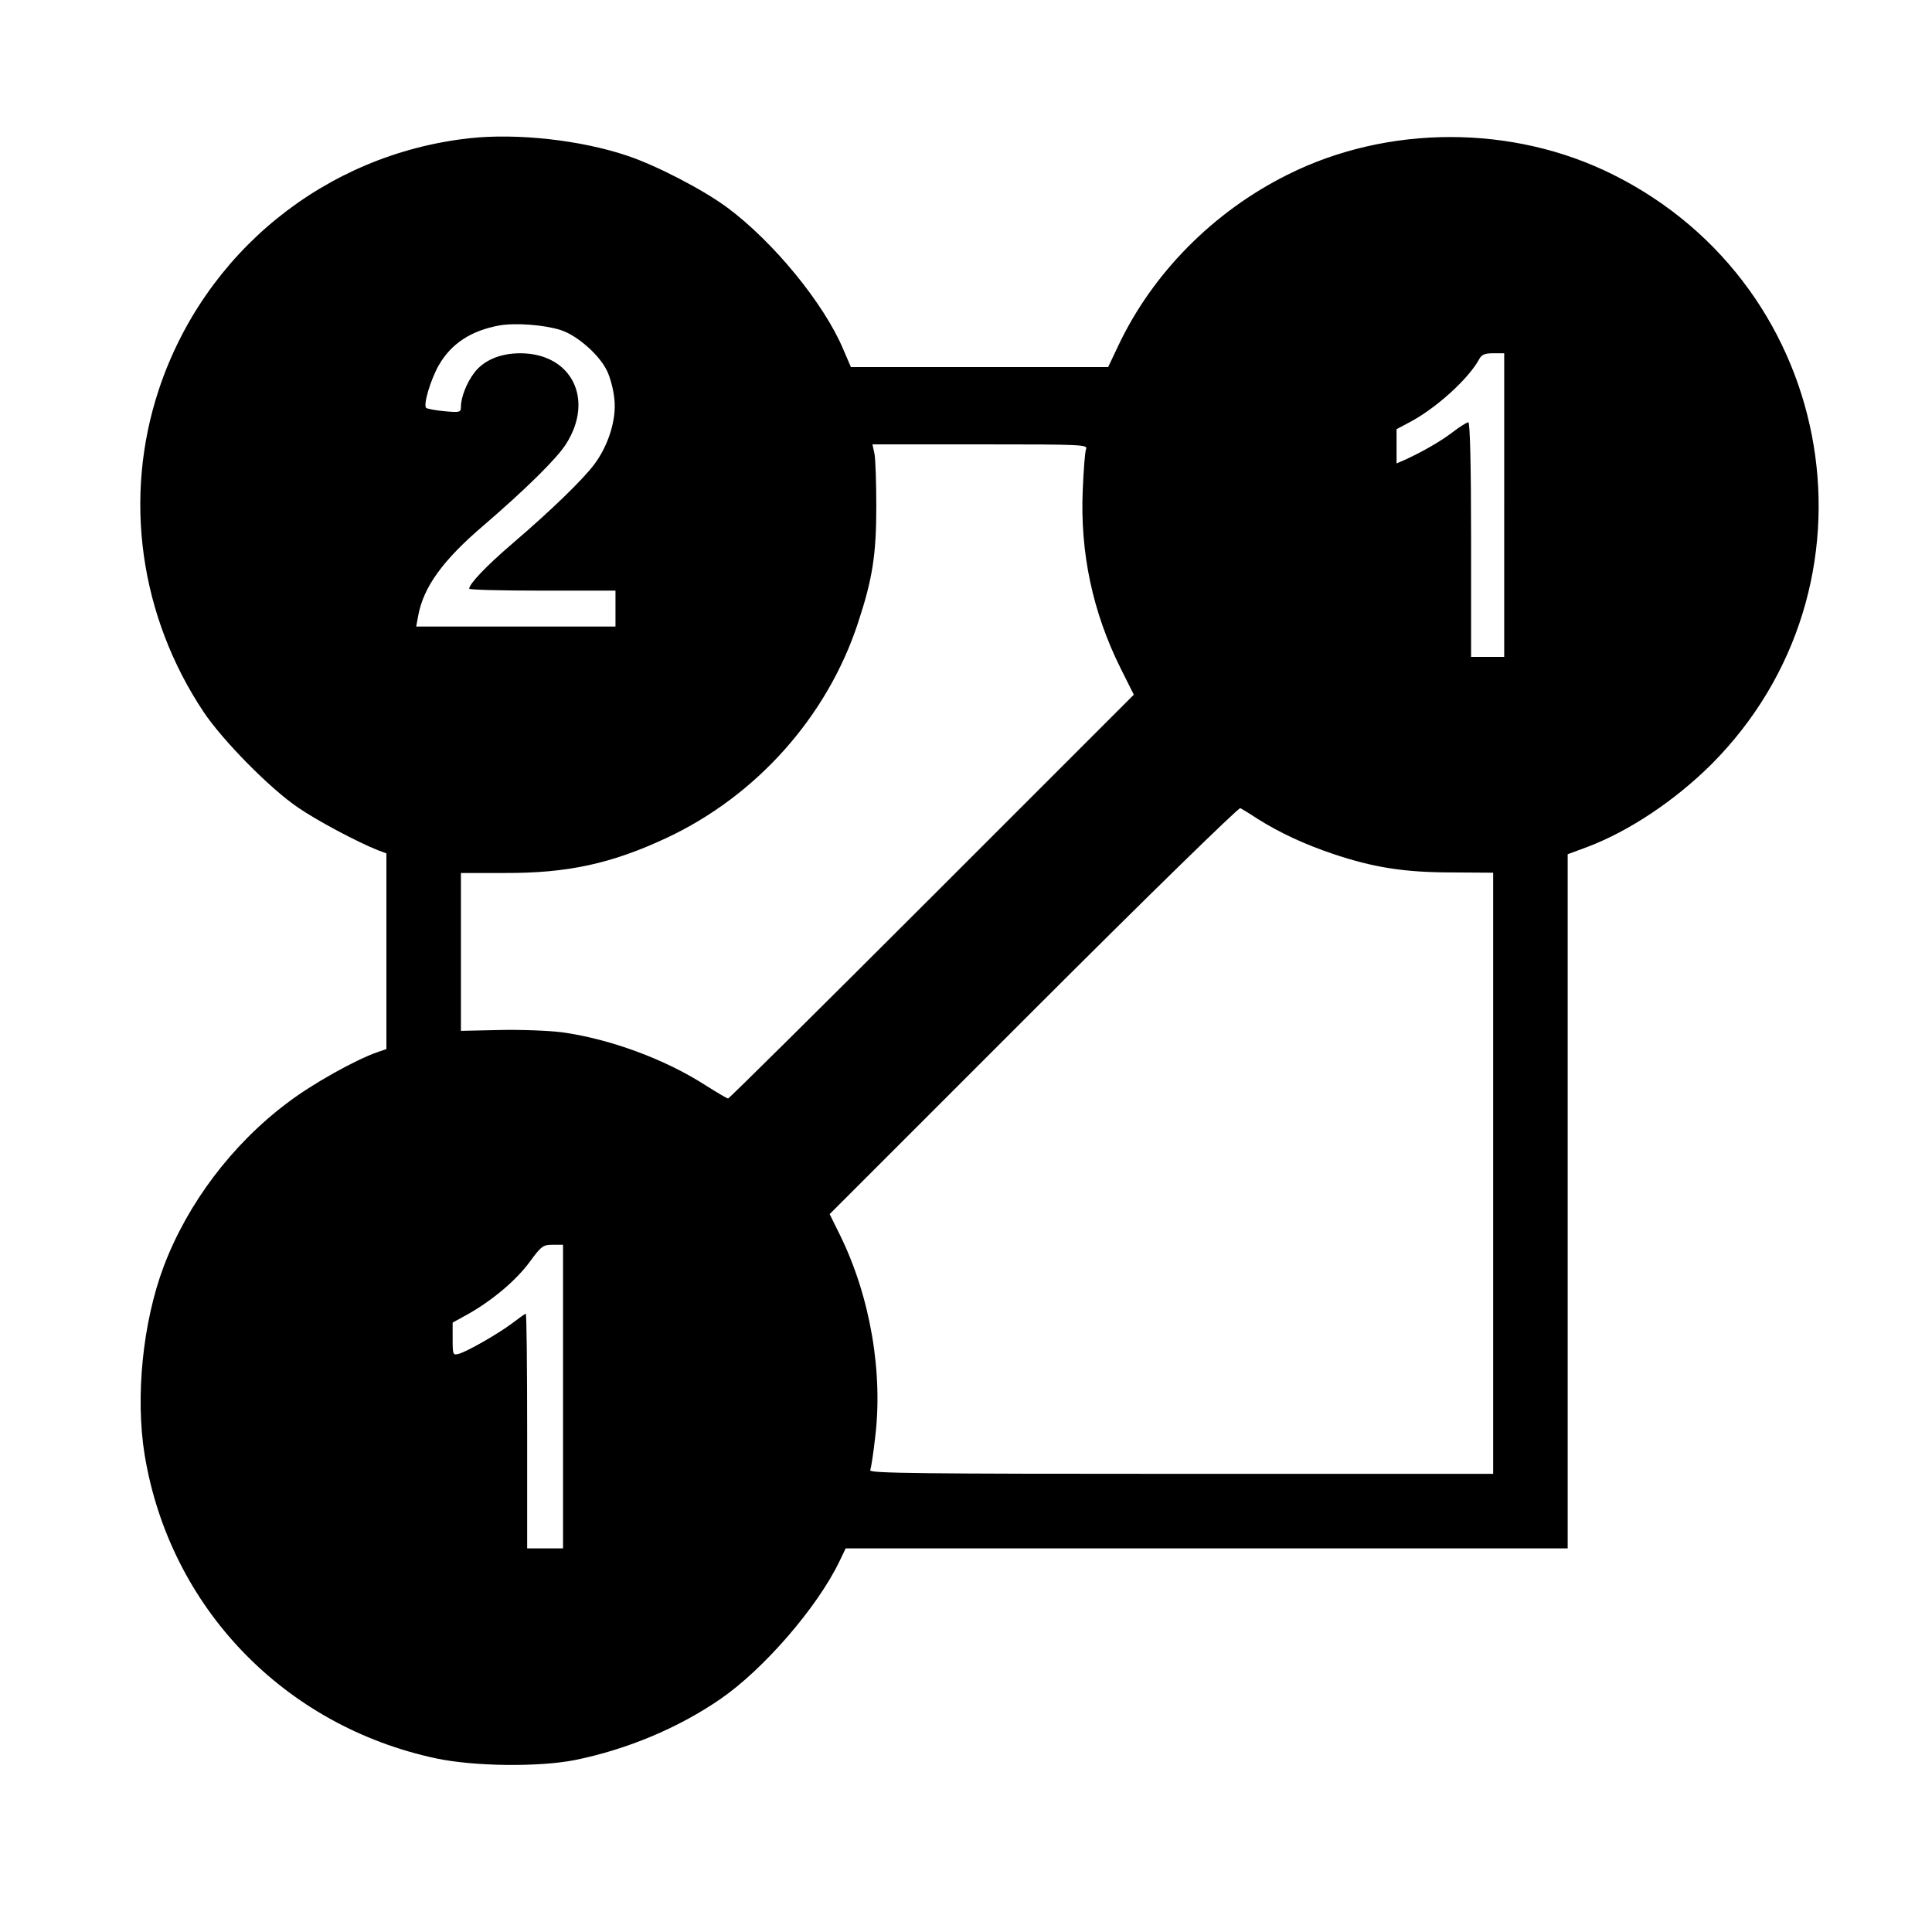 <svg version="1" xmlns="http://www.w3.org/2000/svg" width="933.333" height="933.333" viewBox="0 0 700 700"><path d="M170 50.1c-52.2 5.8-96 41.3-112.5 91.2-12.9 39-6.9 81.9 16.3 116.7 6.9 10.3 24 27.7 34.2 34.6 7 4.8 21.3 12.4 28.8 15.4l3.2 1.2v70.9l-3.2 1.1c-8.1 2.8-23.8 11.6-32.7 18.4-20 15-36.2 36.5-44.8 59.3-7.6 20.2-10.3 47.2-6.9 68.2 9.1 55.2 50.4 98.2 105.6 110 13.7 2.9 37.1 3.2 50.3.6 18.7-3.8 37.3-11.5 52.7-22.1 15.6-10.7 35.1-33.2 43.1-49.8l2.3-4.8H568V309.5l7.3-2.7c15-5.7 31.5-16.7 44.7-29.8 64.4-64.5 46.4-172.8-35.5-213.7-36.3-18.2-81.7-18.2-118 0-26.9 13.4-48.9 35.7-61.3 61.9l-3.7 7.8h-93.2l-2.8-6.5c-7-16.6-25.3-38.9-42-51.3-8.8-6.5-25.6-15.2-36-18.7-17.1-5.8-40.2-8.3-57.5-6.4zm33.2 69.5c5.9 1.9 14 9 16.7 14.7 1.2 2.4 2.4 7 2.7 10.3.8 7.3-2.1 16.6-7.1 23.4-4.2 5.7-15.9 17-29.8 28.9-9.7 8.3-15.7 14.7-15.7 16.4 0 .4 11.9.7 26.5.7H223v13h-72.2l.7-3.8c1.9-10.5 8.9-20.2 23.8-32.9 15-12.9 26.4-24.1 29.7-29.3 10.5-16.3 2.1-33-16.5-33-7.4 0-13.3 2.6-16.7 7.1-2.8 3.7-4.8 9-4.8 12.3 0 2-.4 2.1-5.9 1.6-3.3-.3-6.3-.9-6.7-1.2-1.1-1.2 1.6-10.2 4.6-15.5 4.5-7.8 11.6-12.5 22-14.4 5.9-1 16.3-.2 22.2 1.7zM545 183v55h-12v-42.5c0-27.4-.4-42.5-1-42.5-.5 0-3.1 1.6-5.7 3.6-4.3 3.3-11.1 7.2-17.5 10.1l-2.8 1.2v-12.4l4.7-2.5c9.7-5.1 21.4-15.8 25.2-22.8.9-1.7 2-2.2 5.1-2.2h4v55zm-151.5-20.3c-.4 1-.9 7.6-1.2 14.8-1 22.8 3.6 44.3 13.7 64.6l4.8 9.6-73.2 73.2c-40.2 40.2-73.4 73.1-73.8 73.1-.4 0-3.9-2.1-7.9-4.6-14.8-9.6-34.9-17-52.4-19.4-4.9-.6-15.2-1-22.8-.8l-13.7.3v-57.2h15.8c22.9.1 38.8-3.4 58.7-12.7 32.7-15.3 58.3-44.1 69.4-78 5.2-15.8 6.6-24.5 6.6-42.1 0-8.8-.3-17.5-.7-19.3l-.7-3.2h39c36.8 0 39.1.1 38.4 1.7zm62 133.9c8.3 5.2 17.1 9.3 27.8 12.9 14.7 4.9 25.8 6.6 43 6.6l14.7.1V534H427.9c-94.2 0-113-.2-112.6-1.3.3-.8 1.1-5.8 1.7-11.2 3.1-24-1.7-51.8-12.7-74.1l-3.7-7.5 73.9-73.9c40.6-40.6 74.4-73.6 74.9-73.2.6.3 3.4 2 6.1 3.8zM204 506v55h-13v-42.5c0-23.4-.2-42.5-.5-42.5s-2.5 1.6-5 3.5c-5.1 3.8-15.7 9.9-19.2 11-2.2.6-2.3.4-2.3-5.3v-6l5.8-3.2c8.8-5 17.4-12.3 22.2-18.9 4.1-5.6 4.8-6.1 8.2-6.1h3.8v55z"/></svg>